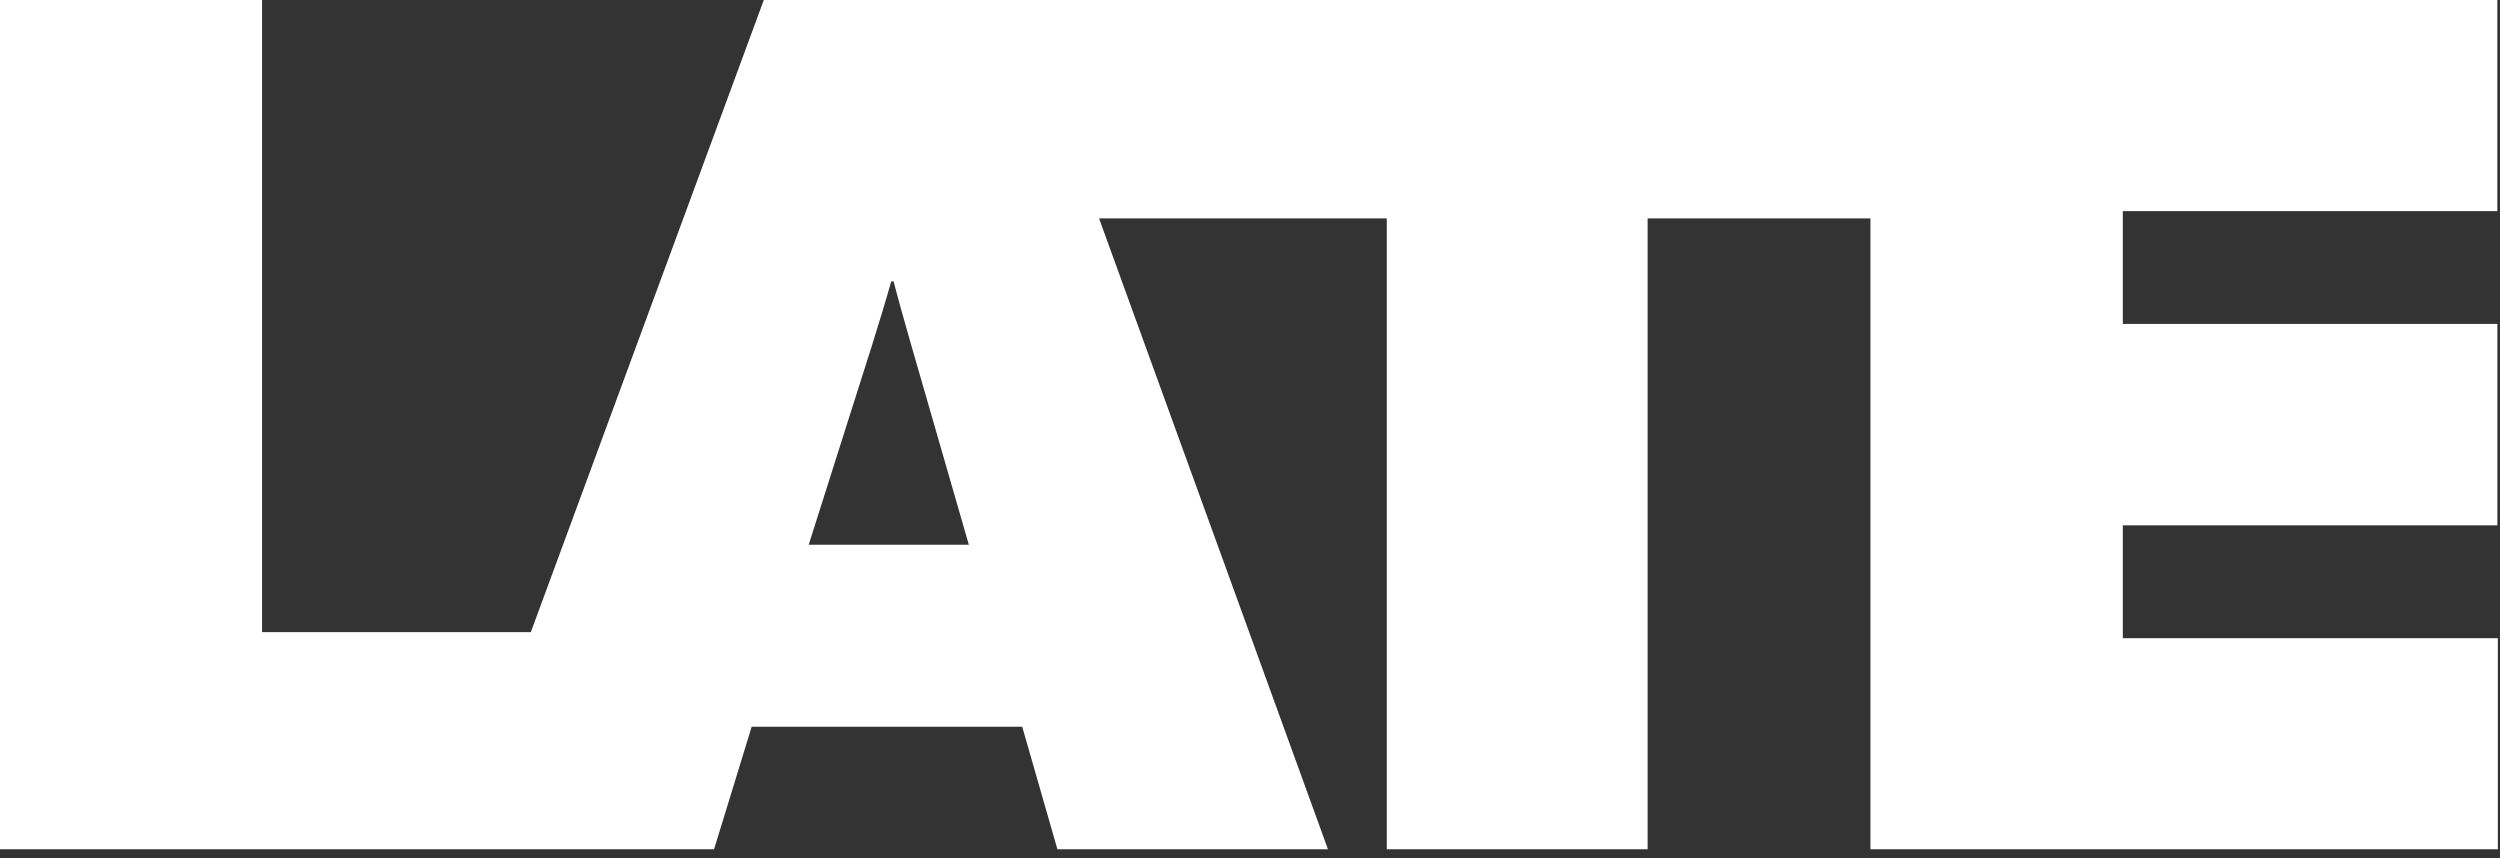 <svg width="370" height="127" viewBox="0 0 370 127" fill="none" xmlns="http://www.w3.org/2000/svg">
<rect x="0" y="0" width="370" height="127" fill="#333333" stroke="none"/>
<path fill-rule="evenodd" clip-rule="evenodd" d="M38.785 93.552H78.563L113.044 0H369.606V31.244H314.176V47.943H369.611V77.75H314.176V94.449H369.681V125.693H276.827V32.321H243.848V125.693H205.242V32.321H162.659L196.539 125.693H156.496L151.289 107.557H111.247L105.681 125.693H0V0H38.785V93.552ZM131.897 41.658C130.282 47.404 128.126 54.048 125.613 61.948L119.687 80.623H143.388L138.002 61.948C135.847 54.407 133.693 47.224 132.256 41.658H131.897Z" fill="white"/>
</svg>
